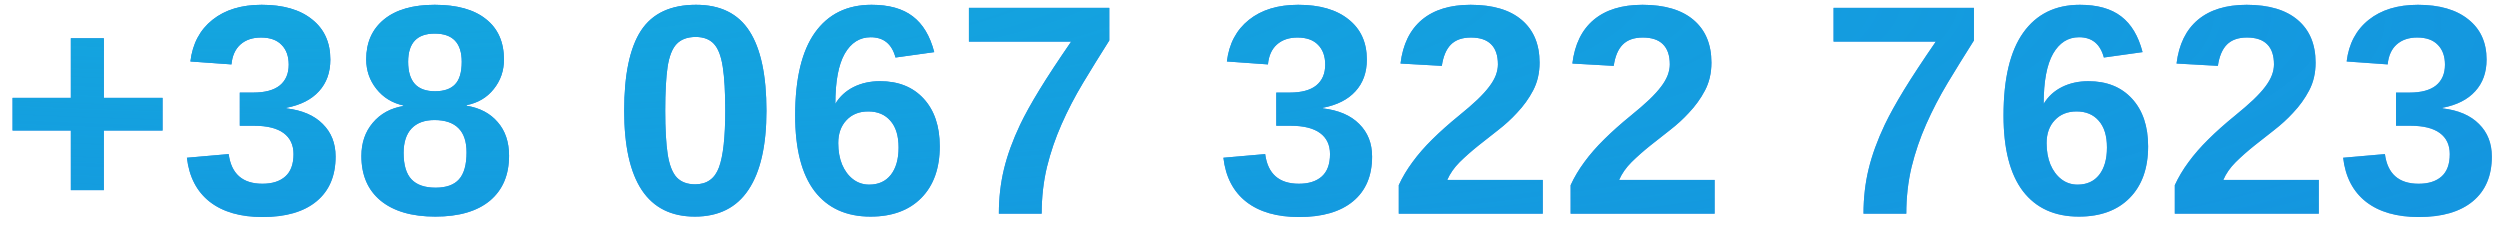 <svg width="117" height="11" viewBox="0 0 117 11" fill="none" xmlns="http://www.w3.org/2000/svg">
<path d="M4.86 6.11V8.899H3.315V6.11H0.588V4.579H3.315V1.79H4.86V4.579H7.608V6.11H4.86ZM15.706 7.327C15.706 8.229 15.41 8.927 14.817 9.419C14.225 9.911 13.382 10.157 12.288 10.157C11.254 10.157 10.431 9.92 9.82 9.446C9.21 8.968 8.852 8.28 8.747 7.382L10.702 7.211C10.825 8.136 11.352 8.599 12.281 8.599C12.742 8.599 13.099 8.485 13.354 8.257C13.61 8.029 13.737 7.68 13.737 7.211C13.737 6.783 13.582 6.454 13.273 6.227C12.963 5.999 12.502 5.885 11.892 5.885H11.222V4.333H11.851C12.402 4.333 12.817 4.221 13.095 3.998C13.373 3.77 13.512 3.447 13.512 3.027C13.512 2.631 13.4 2.321 13.177 2.098C12.958 1.87 12.637 1.756 12.213 1.756C11.816 1.756 11.495 1.865 11.249 2.084C11.008 2.303 10.868 2.613 10.832 3.014L8.911 2.877C9.011 2.048 9.355 1.398 9.943 0.929C10.531 0.459 11.299 0.225 12.247 0.225C13.254 0.225 14.04 0.452 14.605 0.908C15.175 1.359 15.46 1.986 15.46 2.788C15.46 3.39 15.282 3.884 14.927 4.271C14.576 4.659 14.068 4.916 13.402 5.044V5.071C14.141 5.158 14.708 5.402 15.104 5.803C15.505 6.199 15.706 6.707 15.706 7.327ZM23.824 7.286C23.824 8.188 23.526 8.89 22.929 9.392C22.332 9.888 21.48 10.137 20.372 10.137C19.274 10.137 18.422 9.888 17.815 9.392C17.214 8.895 16.913 8.198 16.913 7.3C16.913 6.685 17.091 6.167 17.446 5.748C17.802 5.324 18.278 5.062 18.875 4.962V4.935C18.355 4.821 17.936 4.563 17.617 4.162C17.298 3.761 17.139 3.299 17.139 2.774C17.139 1.986 17.417 1.364 17.973 0.908C18.533 0.452 19.324 0.225 20.345 0.225C21.388 0.225 22.188 0.448 22.744 0.895C23.305 1.337 23.585 1.968 23.585 2.788C23.585 3.312 23.425 3.772 23.106 4.169C22.792 4.565 22.368 4.816 21.835 4.921V4.948C22.455 5.048 22.94 5.304 23.291 5.714C23.646 6.119 23.824 6.644 23.824 7.286ZM21.609 2.891C21.609 2.011 21.188 1.571 20.345 1.571C19.515 1.571 19.101 2.011 19.101 2.891C19.101 3.351 19.205 3.697 19.415 3.93C19.625 4.158 19.939 4.271 20.358 4.271C20.778 4.271 21.09 4.164 21.295 3.95C21.505 3.736 21.609 3.383 21.609 2.891ZM21.835 7.129C21.835 6.628 21.71 6.252 21.459 6.001C21.208 5.746 20.832 5.618 20.331 5.618C19.866 5.618 19.509 5.75 19.258 6.015C19.012 6.279 18.889 6.66 18.889 7.156C18.889 7.721 19.012 8.134 19.258 8.394C19.504 8.653 19.88 8.783 20.386 8.783C20.883 8.783 21.247 8.653 21.48 8.394C21.716 8.134 21.835 7.712 21.835 7.129ZM35.87 5.181C35.87 6.808 35.59 8.04 35.029 8.879C34.473 9.717 33.637 10.137 32.52 10.137C31.418 10.137 30.59 9.724 30.039 8.899C29.488 8.07 29.212 6.83 29.212 5.181C29.212 3.49 29.474 2.241 29.998 1.435C30.527 0.628 31.386 0.225 32.575 0.225C33.715 0.225 34.548 0.637 35.077 1.462C35.606 2.287 35.87 3.526 35.87 5.181ZM33.942 5.181C33.942 4.315 33.904 3.631 33.826 3.13C33.749 2.624 33.61 2.264 33.409 2.05C33.209 1.836 32.926 1.729 32.562 1.729C32.174 1.729 31.876 1.838 31.666 2.057C31.461 2.271 31.32 2.631 31.242 3.137C31.169 3.638 31.133 4.319 31.133 5.181C31.133 6.042 31.172 6.726 31.249 7.231C31.331 7.733 31.472 8.09 31.673 8.305C31.878 8.519 32.165 8.626 32.534 8.626C33.081 8.626 33.453 8.362 33.648 7.833C33.844 7.304 33.942 6.42 33.942 5.181ZM43.981 6.849C43.981 7.874 43.694 8.678 43.12 9.262C42.546 9.845 41.753 10.137 40.741 10.137C39.606 10.137 38.734 9.74 38.123 8.947C37.517 8.15 37.214 6.969 37.214 5.406C37.214 3.688 37.522 2.396 38.137 1.53C38.757 0.66 39.641 0.225 40.789 0.225C41.605 0.225 42.247 0.405 42.717 0.765C43.191 1.125 43.526 1.683 43.722 2.439L41.91 2.692C41.742 2.059 41.354 1.742 40.748 1.742C40.233 1.742 39.828 2 39.531 2.515C39.24 3.03 39.094 3.811 39.094 4.859C39.299 4.518 39.584 4.256 39.948 4.073C40.313 3.891 40.725 3.8 41.185 3.8C42.047 3.8 42.728 4.073 43.23 4.62C43.731 5.167 43.981 5.91 43.981 6.849ZM42.054 6.903C42.054 6.356 41.926 5.939 41.671 5.652C41.42 5.361 41.074 5.215 40.632 5.215C40.208 5.215 39.868 5.352 39.613 5.625C39.358 5.894 39.23 6.252 39.23 6.698C39.23 7.072 39.29 7.405 39.408 7.696C39.531 7.988 39.702 8.218 39.921 8.387C40.14 8.555 40.393 8.64 40.68 8.64C41.113 8.64 41.45 8.487 41.691 8.182C41.933 7.872 42.054 7.446 42.054 6.903ZM51.915 1.893C51.482 2.576 51.072 3.239 50.685 3.882C50.302 4.52 49.967 5.165 49.68 5.816C49.393 6.464 49.165 7.131 48.996 7.819C48.832 8.507 48.75 9.234 48.75 10H46.747C46.747 9.266 46.827 8.571 46.986 7.915C47.146 7.254 47.399 6.559 47.745 5.83C47.973 5.356 48.274 4.814 48.648 4.203C49.021 3.592 49.516 2.84 50.131 1.947H45.346V0.368H51.915V1.893ZM64.214 7.327C64.214 8.229 63.918 8.927 63.325 9.419C62.733 9.911 61.89 10.157 60.796 10.157C59.761 10.157 58.939 9.92 58.328 9.446C57.717 8.968 57.36 8.28 57.255 7.382L59.21 7.211C59.333 8.136 59.859 8.599 60.789 8.599C61.249 8.599 61.607 8.485 61.862 8.257C62.117 8.029 62.245 7.68 62.245 7.211C62.245 6.783 62.09 6.454 61.78 6.227C61.47 5.999 61.01 5.885 60.399 5.885H59.73V4.333H60.358C60.91 4.333 61.325 4.221 61.602 3.998C61.88 3.77 62.02 3.447 62.02 3.027C62.02 2.631 61.908 2.321 61.685 2.098C61.466 1.87 61.145 1.756 60.721 1.756C60.324 1.756 60.003 1.865 59.757 2.084C59.515 2.303 59.376 2.613 59.34 3.014L57.419 2.877C57.519 2.048 57.863 1.398 58.451 0.929C59.039 0.459 59.807 0.225 60.755 0.225C61.762 0.225 62.548 0.452 63.113 0.908C63.683 1.359 63.968 1.986 63.968 2.788C63.968 3.39 63.79 3.884 63.435 4.271C63.084 4.659 62.575 4.916 61.91 5.044V5.071C62.648 5.158 63.216 5.402 63.612 5.803C64.013 6.199 64.214 6.707 64.214 7.327ZM72.202 8.421V10H65.462V8.667C65.63 8.298 65.845 7.938 66.105 7.587C66.364 7.231 66.674 6.876 67.034 6.521C67.399 6.16 67.814 5.791 68.278 5.413C68.616 5.14 68.903 4.891 69.14 4.668C69.377 4.44 69.561 4.237 69.693 4.06C69.83 3.882 69.933 3.706 70.001 3.533C70.069 3.355 70.103 3.182 70.103 3.014C70.103 2.594 69.996 2.28 69.782 2.07C69.573 1.861 69.258 1.756 68.839 1.756C68.429 1.756 68.114 1.868 67.895 2.091C67.681 2.31 67.542 2.64 67.478 3.082L65.544 2.973C65.653 2.079 65.986 1.398 66.542 0.929C67.103 0.459 67.864 0.225 68.825 0.225C69.864 0.225 70.662 0.462 71.218 0.936C71.774 1.41 72.052 2.075 72.052 2.932C72.052 3.415 71.951 3.848 71.751 4.23C71.55 4.613 71.295 4.966 70.985 5.29C70.73 5.568 70.441 5.832 70.117 6.083C69.798 6.334 69.488 6.577 69.188 6.814C68.868 7.07 68.577 7.327 68.312 7.587C68.053 7.847 67.859 8.125 67.731 8.421H72.202ZM80.245 8.421V10H73.505V8.667C73.674 8.298 73.888 7.938 74.147 7.587C74.407 7.231 74.717 6.876 75.077 6.521C75.442 6.16 75.856 5.791 76.321 5.413C76.659 5.14 76.946 4.891 77.183 4.668C77.42 4.44 77.604 4.237 77.736 4.06C77.873 3.882 77.976 3.706 78.044 3.533C78.112 3.355 78.147 3.182 78.147 3.014C78.147 2.594 78.039 2.28 77.825 2.07C77.616 1.861 77.301 1.756 76.882 1.756C76.472 1.756 76.157 1.868 75.939 2.091C75.724 2.31 75.585 2.64 75.522 3.082L73.587 2.973C73.696 2.079 74.029 1.398 74.585 0.929C75.145 0.459 75.907 0.225 76.868 0.225C77.907 0.225 78.705 0.462 79.261 0.936C79.817 1.41 80.095 2.075 80.095 2.932C80.095 3.415 79.995 3.848 79.794 4.23C79.593 4.613 79.338 4.966 79.028 5.29C78.773 5.568 78.484 5.832 78.16 6.083C77.841 6.334 77.531 6.577 77.231 6.814C76.912 7.07 76.62 7.327 76.356 7.587C76.096 7.847 75.902 8.125 75.774 8.421H80.245ZM92.38 1.893C91.947 2.576 91.537 3.239 91.149 3.882C90.767 4.52 90.432 5.165 90.144 5.816C89.857 6.464 89.63 7.131 89.461 7.819C89.297 8.507 89.215 9.234 89.215 10H87.212C87.212 9.266 87.292 8.571 87.451 7.915C87.611 7.254 87.864 6.559 88.21 5.83C88.438 5.356 88.739 4.814 89.112 4.203C89.486 3.592 89.981 2.84 90.596 1.947H85.811V0.368H92.38V1.893ZM100.532 6.849C100.532 7.874 100.245 8.678 99.671 9.262C99.097 9.845 98.304 10.137 97.292 10.137C96.157 10.137 95.284 9.74 94.674 8.947C94.068 8.15 93.765 6.969 93.765 5.406C93.765 3.688 94.072 2.396 94.688 1.53C95.307 0.66 96.191 0.225 97.34 0.225C98.156 0.225 98.798 0.405 99.268 0.765C99.742 1.125 100.076 1.683 100.272 2.439L98.461 2.692C98.292 2.059 97.905 1.742 97.299 1.742C96.784 1.742 96.378 2 96.082 2.515C95.79 3.03 95.644 3.811 95.644 4.859C95.85 4.518 96.134 4.256 96.499 4.073C96.864 3.891 97.276 3.8 97.736 3.8C98.598 3.8 99.279 4.073 99.78 4.62C100.282 5.167 100.532 5.91 100.532 6.849ZM98.605 6.903C98.605 6.356 98.477 5.939 98.222 5.652C97.971 5.361 97.625 5.215 97.183 5.215C96.759 5.215 96.419 5.352 96.164 5.625C95.909 5.894 95.781 6.252 95.781 6.698C95.781 7.072 95.841 7.405 95.959 7.696C96.082 7.988 96.253 8.218 96.472 8.387C96.69 8.555 96.943 8.64 97.231 8.64C97.663 8.64 98.001 8.487 98.242 8.182C98.484 7.872 98.605 7.446 98.605 6.903ZM108.521 8.421V10H101.78V8.667C101.949 8.298 102.163 7.938 102.423 7.587C102.683 7.231 102.993 6.876 103.353 6.521C103.717 6.16 104.132 5.791 104.597 5.413C104.934 5.14 105.221 4.891 105.458 4.668C105.695 4.44 105.88 4.237 106.012 4.06C106.148 3.882 106.251 3.706 106.319 3.533C106.388 3.355 106.422 3.182 106.422 3.014C106.422 2.594 106.315 2.28 106.101 2.07C105.891 1.861 105.576 1.756 105.157 1.756C104.747 1.756 104.433 1.868 104.214 2.091C104 2.31 103.861 2.64 103.797 3.082L101.862 2.973C101.972 2.079 102.304 1.398 102.86 0.929C103.421 0.459 104.182 0.225 105.144 0.225C106.183 0.225 106.98 0.462 107.536 0.936C108.092 1.41 108.37 2.075 108.37 2.932C108.37 3.415 108.27 3.848 108.069 4.23C107.869 4.613 107.614 4.966 107.304 5.29C107.049 5.568 106.759 5.832 106.436 6.083C106.117 6.334 105.807 6.577 105.506 6.814C105.187 7.07 104.895 7.327 104.631 7.587C104.371 7.847 104.177 8.125 104.05 8.421H108.521ZM116.618 7.327C116.618 8.229 116.322 8.927 115.729 9.419C115.137 9.911 114.294 10.157 113.2 10.157C112.166 10.157 111.343 9.92 110.732 9.446C110.122 8.968 109.764 8.28 109.659 7.382L111.614 7.211C111.737 8.136 112.264 8.599 113.193 8.599C113.654 8.599 114.011 8.485 114.267 8.257C114.522 8.029 114.649 7.68 114.649 7.211C114.649 6.783 114.494 6.454 114.185 6.227C113.875 5.999 113.414 5.885 112.804 5.885H112.134V4.333H112.763C113.314 4.333 113.729 4.221 114.007 3.998C114.285 3.77 114.424 3.447 114.424 3.027C114.424 2.631 114.312 2.321 114.089 2.098C113.87 1.87 113.549 1.756 113.125 1.756C112.729 1.756 112.407 1.865 112.161 2.084C111.92 2.303 111.781 2.613 111.744 3.014L109.823 2.877C109.924 2.048 110.268 1.398 110.855 0.929C111.443 0.459 112.211 0.225 113.159 0.225C114.166 0.225 114.952 0.452 115.518 0.908C116.087 1.359 116.372 1.986 116.372 2.788C116.372 3.39 116.194 3.884 115.839 4.271C115.488 4.659 114.98 4.916 114.314 5.044V5.071C115.053 5.158 115.62 5.402 116.017 5.803C116.418 6.199 116.618 6.707 116.618 7.327Z" fill="#1474DF"/>
<path d="M4.86 6.11V8.899H3.315V6.11H0.588V4.579H3.315V1.79H4.86V4.579H7.608V6.11H4.86ZM15.706 7.327C15.706 8.229 15.41 8.927 14.817 9.419C14.225 9.911 13.382 10.157 12.288 10.157C11.254 10.157 10.431 9.92 9.82 9.446C9.21 8.968 8.852 8.28 8.747 7.382L10.702 7.211C10.825 8.136 11.352 8.599 12.281 8.599C12.742 8.599 13.099 8.485 13.354 8.257C13.61 8.029 13.737 7.68 13.737 7.211C13.737 6.783 13.582 6.454 13.273 6.227C12.963 5.999 12.502 5.885 11.892 5.885H11.222V4.333H11.851C12.402 4.333 12.817 4.221 13.095 3.998C13.373 3.77 13.512 3.447 13.512 3.027C13.512 2.631 13.4 2.321 13.177 2.098C12.958 1.87 12.637 1.756 12.213 1.756C11.816 1.756 11.495 1.865 11.249 2.084C11.008 2.303 10.868 2.613 10.832 3.014L8.911 2.877C9.011 2.048 9.355 1.398 9.943 0.929C10.531 0.459 11.299 0.225 12.247 0.225C13.254 0.225 14.04 0.452 14.605 0.908C15.175 1.359 15.46 1.986 15.46 2.788C15.46 3.39 15.282 3.884 14.927 4.271C14.576 4.659 14.068 4.916 13.402 5.044V5.071C14.141 5.158 14.708 5.402 15.104 5.803C15.505 6.199 15.706 6.707 15.706 7.327ZM23.824 7.286C23.824 8.188 23.526 8.89 22.929 9.392C22.332 9.888 21.48 10.137 20.372 10.137C19.274 10.137 18.422 9.888 17.815 9.392C17.214 8.895 16.913 8.198 16.913 7.3C16.913 6.685 17.091 6.167 17.446 5.748C17.802 5.324 18.278 5.062 18.875 4.962V4.935C18.355 4.821 17.936 4.563 17.617 4.162C17.298 3.761 17.139 3.299 17.139 2.774C17.139 1.986 17.417 1.364 17.973 0.908C18.533 0.452 19.324 0.225 20.345 0.225C21.388 0.225 22.188 0.448 22.744 0.895C23.305 1.337 23.585 1.968 23.585 2.788C23.585 3.312 23.425 3.772 23.106 4.169C22.792 4.565 22.368 4.816 21.835 4.921V4.948C22.455 5.048 22.94 5.304 23.291 5.714C23.646 6.119 23.824 6.644 23.824 7.286ZM21.609 2.891C21.609 2.011 21.188 1.571 20.345 1.571C19.515 1.571 19.101 2.011 19.101 2.891C19.101 3.351 19.205 3.697 19.415 3.93C19.625 4.158 19.939 4.271 20.358 4.271C20.778 4.271 21.09 4.164 21.295 3.95C21.505 3.736 21.609 3.383 21.609 2.891ZM21.835 7.129C21.835 6.628 21.71 6.252 21.459 6.001C21.208 5.746 20.832 5.618 20.331 5.618C19.866 5.618 19.509 5.75 19.258 6.015C19.012 6.279 18.889 6.66 18.889 7.156C18.889 7.721 19.012 8.134 19.258 8.394C19.504 8.653 19.88 8.783 20.386 8.783C20.883 8.783 21.247 8.653 21.48 8.394C21.716 8.134 21.835 7.712 21.835 7.129ZM35.87 5.181C35.87 6.808 35.59 8.04 35.029 8.879C34.473 9.717 33.637 10.137 32.52 10.137C31.418 10.137 30.59 9.724 30.039 8.899C29.488 8.07 29.212 6.83 29.212 5.181C29.212 3.49 29.474 2.241 29.998 1.435C30.527 0.628 31.386 0.225 32.575 0.225C33.715 0.225 34.548 0.637 35.077 1.462C35.606 2.287 35.87 3.526 35.87 5.181ZM33.942 5.181C33.942 4.315 33.904 3.631 33.826 3.13C33.749 2.624 33.61 2.264 33.409 2.05C33.209 1.836 32.926 1.729 32.562 1.729C32.174 1.729 31.876 1.838 31.666 2.057C31.461 2.271 31.32 2.631 31.242 3.137C31.169 3.638 31.133 4.319 31.133 5.181C31.133 6.042 31.172 6.726 31.249 7.231C31.331 7.733 31.472 8.09 31.673 8.305C31.878 8.519 32.165 8.626 32.534 8.626C33.081 8.626 33.453 8.362 33.648 7.833C33.844 7.304 33.942 6.42 33.942 5.181ZM43.981 6.849C43.981 7.874 43.694 8.678 43.12 9.262C42.546 9.845 41.753 10.137 40.741 10.137C39.606 10.137 38.734 9.74 38.123 8.947C37.517 8.15 37.214 6.969 37.214 5.406C37.214 3.688 37.522 2.396 38.137 1.53C38.757 0.66 39.641 0.225 40.789 0.225C41.605 0.225 42.247 0.405 42.717 0.765C43.191 1.125 43.526 1.683 43.722 2.439L41.91 2.692C41.742 2.059 41.354 1.742 40.748 1.742C40.233 1.742 39.828 2 39.531 2.515C39.24 3.03 39.094 3.811 39.094 4.859C39.299 4.518 39.584 4.256 39.948 4.073C40.313 3.891 40.725 3.8 41.185 3.8C42.047 3.8 42.728 4.073 43.23 4.62C43.731 5.167 43.981 5.91 43.981 6.849ZM42.054 6.903C42.054 6.356 41.926 5.939 41.671 5.652C41.42 5.361 41.074 5.215 40.632 5.215C40.208 5.215 39.868 5.352 39.613 5.625C39.358 5.894 39.23 6.252 39.23 6.698C39.23 7.072 39.29 7.405 39.408 7.696C39.531 7.988 39.702 8.218 39.921 8.387C40.14 8.555 40.393 8.64 40.68 8.64C41.113 8.64 41.45 8.487 41.691 8.182C41.933 7.872 42.054 7.446 42.054 6.903ZM51.915 1.893C51.482 2.576 51.072 3.239 50.685 3.882C50.302 4.52 49.967 5.165 49.68 5.816C49.393 6.464 49.165 7.131 48.996 7.819C48.832 8.507 48.75 9.234 48.75 10H46.747C46.747 9.266 46.827 8.571 46.986 7.915C47.146 7.254 47.399 6.559 47.745 5.83C47.973 5.356 48.274 4.814 48.648 4.203C49.021 3.592 49.516 2.84 50.131 1.947H45.346V0.368H51.915V1.893ZM64.214 7.327C64.214 8.229 63.918 8.927 63.325 9.419C62.733 9.911 61.89 10.157 60.796 10.157C59.761 10.157 58.939 9.92 58.328 9.446C57.717 8.968 57.36 8.28 57.255 7.382L59.21 7.211C59.333 8.136 59.859 8.599 60.789 8.599C61.249 8.599 61.607 8.485 61.862 8.257C62.117 8.029 62.245 7.68 62.245 7.211C62.245 6.783 62.09 6.454 61.78 6.227C61.47 5.999 61.01 5.885 60.399 5.885H59.73V4.333H60.358C60.91 4.333 61.325 4.221 61.602 3.998C61.88 3.77 62.02 3.447 62.02 3.027C62.02 2.631 61.908 2.321 61.685 2.098C61.466 1.87 61.145 1.756 60.721 1.756C60.324 1.756 60.003 1.865 59.757 2.084C59.515 2.303 59.376 2.613 59.34 3.014L57.419 2.877C57.519 2.048 57.863 1.398 58.451 0.929C59.039 0.459 59.807 0.225 60.755 0.225C61.762 0.225 62.548 0.452 63.113 0.908C63.683 1.359 63.968 1.986 63.968 2.788C63.968 3.39 63.79 3.884 63.435 4.271C63.084 4.659 62.575 4.916 61.91 5.044V5.071C62.648 5.158 63.216 5.402 63.612 5.803C64.013 6.199 64.214 6.707 64.214 7.327ZM72.202 8.421V10H65.462V8.667C65.63 8.298 65.845 7.938 66.105 7.587C66.364 7.231 66.674 6.876 67.034 6.521C67.399 6.16 67.814 5.791 68.278 5.413C68.616 5.14 68.903 4.891 69.14 4.668C69.377 4.44 69.561 4.237 69.693 4.06C69.83 3.882 69.933 3.706 70.001 3.533C70.069 3.355 70.103 3.182 70.103 3.014C70.103 2.594 69.996 2.28 69.782 2.07C69.573 1.861 69.258 1.756 68.839 1.756C68.429 1.756 68.114 1.868 67.895 2.091C67.681 2.31 67.542 2.64 67.478 3.082L65.544 2.973C65.653 2.079 65.986 1.398 66.542 0.929C67.103 0.459 67.864 0.225 68.825 0.225C69.864 0.225 70.662 0.462 71.218 0.936C71.774 1.41 72.052 2.075 72.052 2.932C72.052 3.415 71.951 3.848 71.751 4.23C71.55 4.613 71.295 4.966 70.985 5.29C70.73 5.568 70.441 5.832 70.117 6.083C69.798 6.334 69.488 6.577 69.188 6.814C68.868 7.07 68.577 7.327 68.312 7.587C68.053 7.847 67.859 8.125 67.731 8.421H72.202ZM80.245 8.421V10H73.505V8.667C73.674 8.298 73.888 7.938 74.147 7.587C74.407 7.231 74.717 6.876 75.077 6.521C75.442 6.16 75.856 5.791 76.321 5.413C76.659 5.14 76.946 4.891 77.183 4.668C77.42 4.44 77.604 4.237 77.736 4.06C77.873 3.882 77.976 3.706 78.044 3.533C78.112 3.355 78.147 3.182 78.147 3.014C78.147 2.594 78.039 2.28 77.825 2.07C77.616 1.861 77.301 1.756 76.882 1.756C76.472 1.756 76.157 1.868 75.939 2.091C75.724 2.31 75.585 2.64 75.522 3.082L73.587 2.973C73.696 2.079 74.029 1.398 74.585 0.929C75.145 0.459 75.907 0.225 76.868 0.225C77.907 0.225 78.705 0.462 79.261 0.936C79.817 1.41 80.095 2.075 80.095 2.932C80.095 3.415 79.995 3.848 79.794 4.23C79.593 4.613 79.338 4.966 79.028 5.29C78.773 5.568 78.484 5.832 78.16 6.083C77.841 6.334 77.531 6.577 77.231 6.814C76.912 7.07 76.62 7.327 76.356 7.587C76.096 7.847 75.902 8.125 75.774 8.421H80.245ZM92.38 1.893C91.947 2.576 91.537 3.239 91.149 3.882C90.767 4.52 90.432 5.165 90.144 5.816C89.857 6.464 89.63 7.131 89.461 7.819C89.297 8.507 89.215 9.234 89.215 10H87.212C87.212 9.266 87.292 8.571 87.451 7.915C87.611 7.254 87.864 6.559 88.21 5.83C88.438 5.356 88.739 4.814 89.112 4.203C89.486 3.592 89.981 2.84 90.596 1.947H85.811V0.368H92.38V1.893ZM100.532 6.849C100.532 7.874 100.245 8.678 99.671 9.262C99.097 9.845 98.304 10.137 97.292 10.137C96.157 10.137 95.284 9.74 94.674 8.947C94.068 8.15 93.765 6.969 93.765 5.406C93.765 3.688 94.072 2.396 94.688 1.53C95.307 0.66 96.191 0.225 97.34 0.225C98.156 0.225 98.798 0.405 99.268 0.765C99.742 1.125 100.076 1.683 100.272 2.439L98.461 2.692C98.292 2.059 97.905 1.742 97.299 1.742C96.784 1.742 96.378 2 96.082 2.515C95.79 3.03 95.644 3.811 95.644 4.859C95.85 4.518 96.134 4.256 96.499 4.073C96.864 3.891 97.276 3.8 97.736 3.8C98.598 3.8 99.279 4.073 99.78 4.62C100.282 5.167 100.532 5.91 100.532 6.849ZM98.605 6.903C98.605 6.356 98.477 5.939 98.222 5.652C97.971 5.361 97.625 5.215 97.183 5.215C96.759 5.215 96.419 5.352 96.164 5.625C95.909 5.894 95.781 6.252 95.781 6.698C95.781 7.072 95.841 7.405 95.959 7.696C96.082 7.988 96.253 8.218 96.472 8.387C96.69 8.555 96.943 8.64 97.231 8.64C97.663 8.64 98.001 8.487 98.242 8.182C98.484 7.872 98.605 7.446 98.605 6.903ZM108.521 8.421V10H101.78V8.667C101.949 8.298 102.163 7.938 102.423 7.587C102.683 7.231 102.993 6.876 103.353 6.521C103.717 6.16 104.132 5.791 104.597 5.413C104.934 5.14 105.221 4.891 105.458 4.668C105.695 4.44 105.88 4.237 106.012 4.06C106.148 3.882 106.251 3.706 106.319 3.533C106.388 3.355 106.422 3.182 106.422 3.014C106.422 2.594 106.315 2.28 106.101 2.07C105.891 1.861 105.576 1.756 105.157 1.756C104.747 1.756 104.433 1.868 104.214 2.091C104 2.31 103.861 2.64 103.797 3.082L101.862 2.973C101.972 2.079 102.304 1.398 102.86 0.929C103.421 0.459 104.182 0.225 105.144 0.225C106.183 0.225 106.98 0.462 107.536 0.936C108.092 1.41 108.37 2.075 108.37 2.932C108.37 3.415 108.27 3.848 108.069 4.23C107.869 4.613 107.614 4.966 107.304 5.29C107.049 5.568 106.759 5.832 106.436 6.083C106.117 6.334 105.807 6.577 105.506 6.814C105.187 7.07 104.895 7.327 104.631 7.587C104.371 7.847 104.177 8.125 104.05 8.421H108.521ZM116.618 7.327C116.618 8.229 116.322 8.927 115.729 9.419C115.137 9.911 114.294 10.157 113.2 10.157C112.166 10.157 111.343 9.92 110.732 9.446C110.122 8.968 109.764 8.28 109.659 7.382L111.614 7.211C111.737 8.136 112.264 8.599 113.193 8.599C113.654 8.599 114.011 8.485 114.267 8.257C114.522 8.029 114.649 7.68 114.649 7.211C114.649 6.783 114.494 6.454 114.185 6.227C113.875 5.999 113.414 5.885 112.804 5.885H112.134V4.333H112.763C113.314 4.333 113.729 4.221 114.007 3.998C114.285 3.77 114.424 3.447 114.424 3.027C114.424 2.631 114.312 2.321 114.089 2.098C113.87 1.87 113.549 1.756 113.125 1.756C112.729 1.756 112.407 1.865 112.161 2.084C111.92 2.303 111.781 2.613 111.744 3.014L109.823 2.877C109.924 2.048 110.268 1.398 110.855 0.929C111.443 0.459 112.211 0.225 113.159 0.225C114.166 0.225 114.952 0.452 115.518 0.908C116.087 1.359 116.372 1.986 116.372 2.788C116.372 3.39 116.194 3.884 115.839 4.271C115.488 4.659 114.98 4.916 114.314 5.044V5.071C115.053 5.158 115.62 5.402 116.017 5.803C116.418 6.199 116.618 6.707 116.618 7.327Z" fill="url(#paint0_radial_15_964)"/>
<defs>
<radialGradient id="paint0_radial_15_964" cx="0" cy="0" r="1" gradientUnits="userSpaceOnUse" gradientTransform="translate(0 -5) rotate(3.437) scale(333.6 52.794)">
<stop stop-color="#14AADF"/>
<stop offset="1" stop-color="#14AADF" stop-opacity="0"/>
</radialGradient>
</defs>
</svg>
